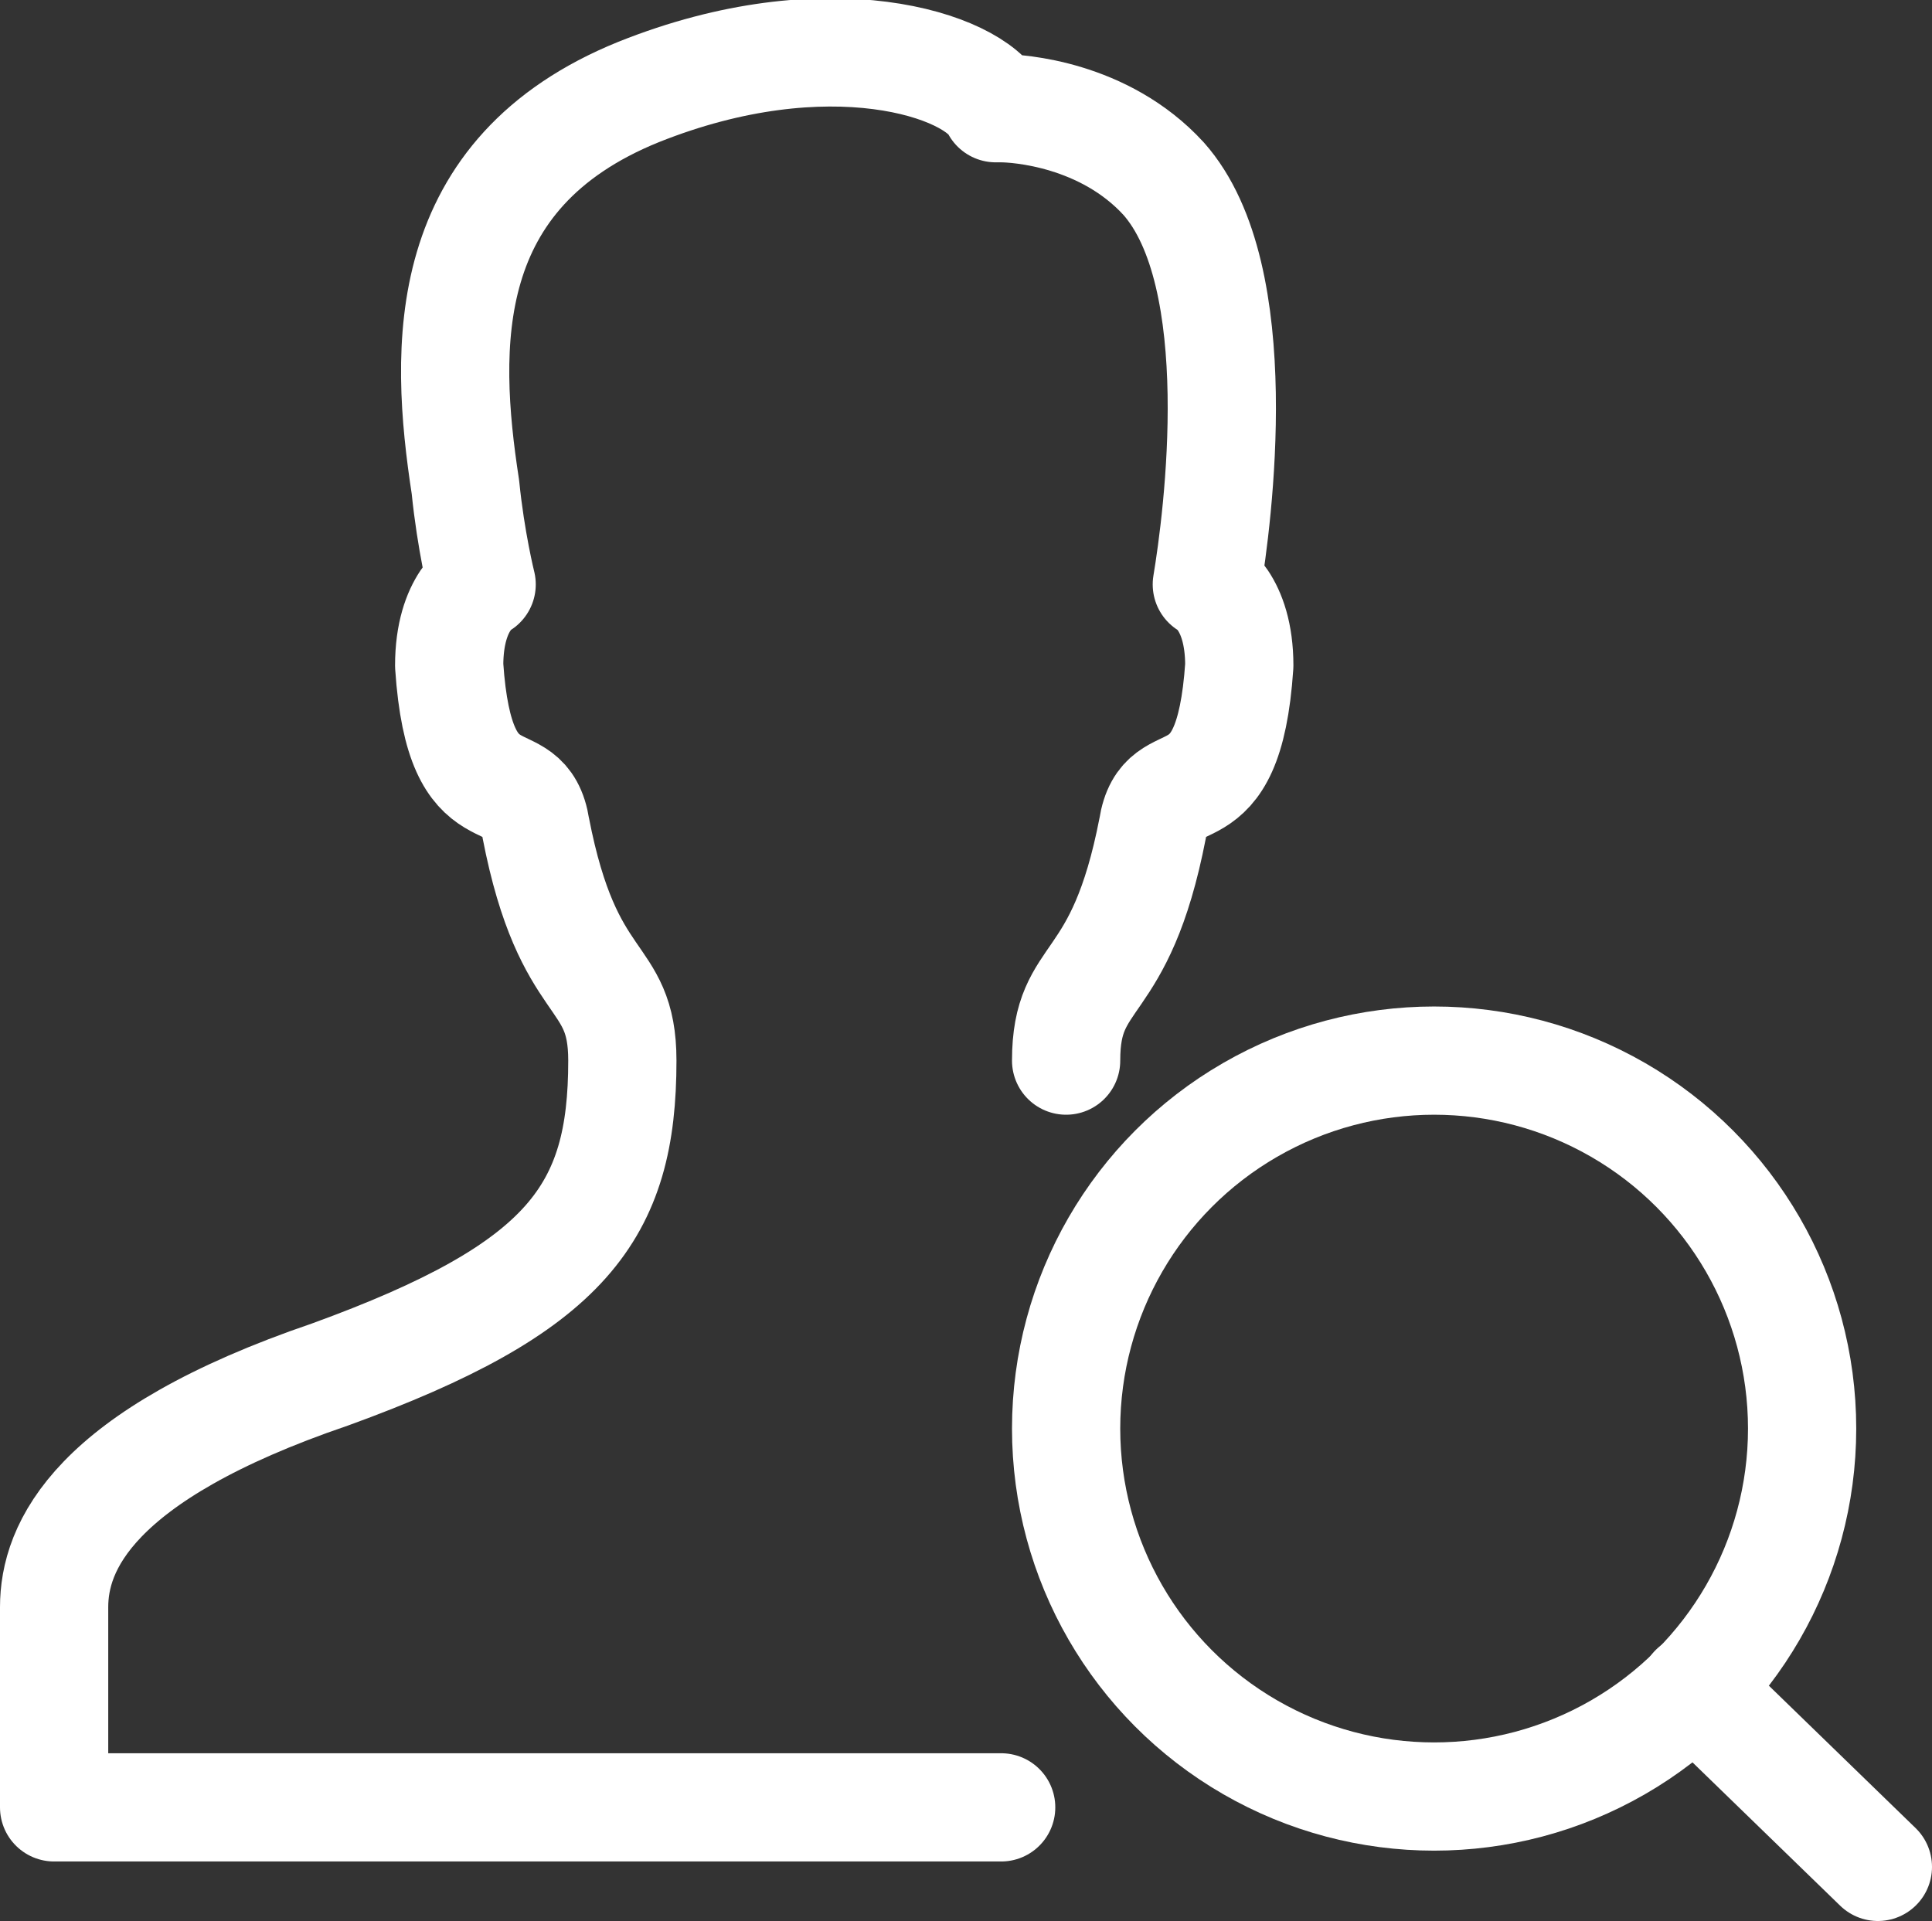 <?xml version="1.0" encoding="utf-8"?>
<!-- Generator: Adobe Illustrator 19.2.1, SVG Export Plug-In . SVG Version: 6.00 Build 0)  -->
<svg version="1.1" id="Smiley_Icons" xmlns="http://www.w3.org/2000/svg" xmlns:xlink="http://www.w3.org/1999/xlink" x="0px"
	 y="0px" viewBox="0 0 35.7 35.5" style="enable-background:new 0 0 35.7 35.5;" xml:space="preserve">
<rect x="0" y="0" width="35.7" height="35.5" fill="#333333" stroke="none"/>
<style type="text/css">
	.st0{fill:none;stroke:#FFFFFF;stroke-width:2;stroke-linecap:round;stroke-linejoin:round;stroke-miterlimit:10;}
</style>
<g>
	<g>
		<circle class="st0" cx="26.5" cy="26.4" r="6.8"/>
		<path class="st0" d="M19.7,19.6c0-1.7,1-1.2,1.6-4.3c0.2-1.3,1.4,0,1.6-3c0-1.2-0.6-1.5-0.6-1.5c0.2-1.2,0.8-5.7-0.8-7.5
			c-1.1-1.2-2.7-1.3-3-1.3c0,0-0.1,0-0.1,0c-0.4-0.8-3.1-1.7-6.6-0.3C8.1,3.2,8.2,6.4,8.6,9c0.1,1,0.3,1.8,0.3,1.8s-0.6,0.3-0.6,1.5
			c0.2,3,1.4,1.7,1.6,3c0.6,3.1,1.6,2.6,1.6,4.3c0,2.8-1,4.2-5.4,5.8C1.7,26.9,1,28.6,1,29.7c0,1.1,0,3.7,0,3.7h17.5"/>
	</g>
	<line class="st0" x1="31.3" y1="31.2" x2="34.7" y2="34.5"/>
</g>
</svg>
